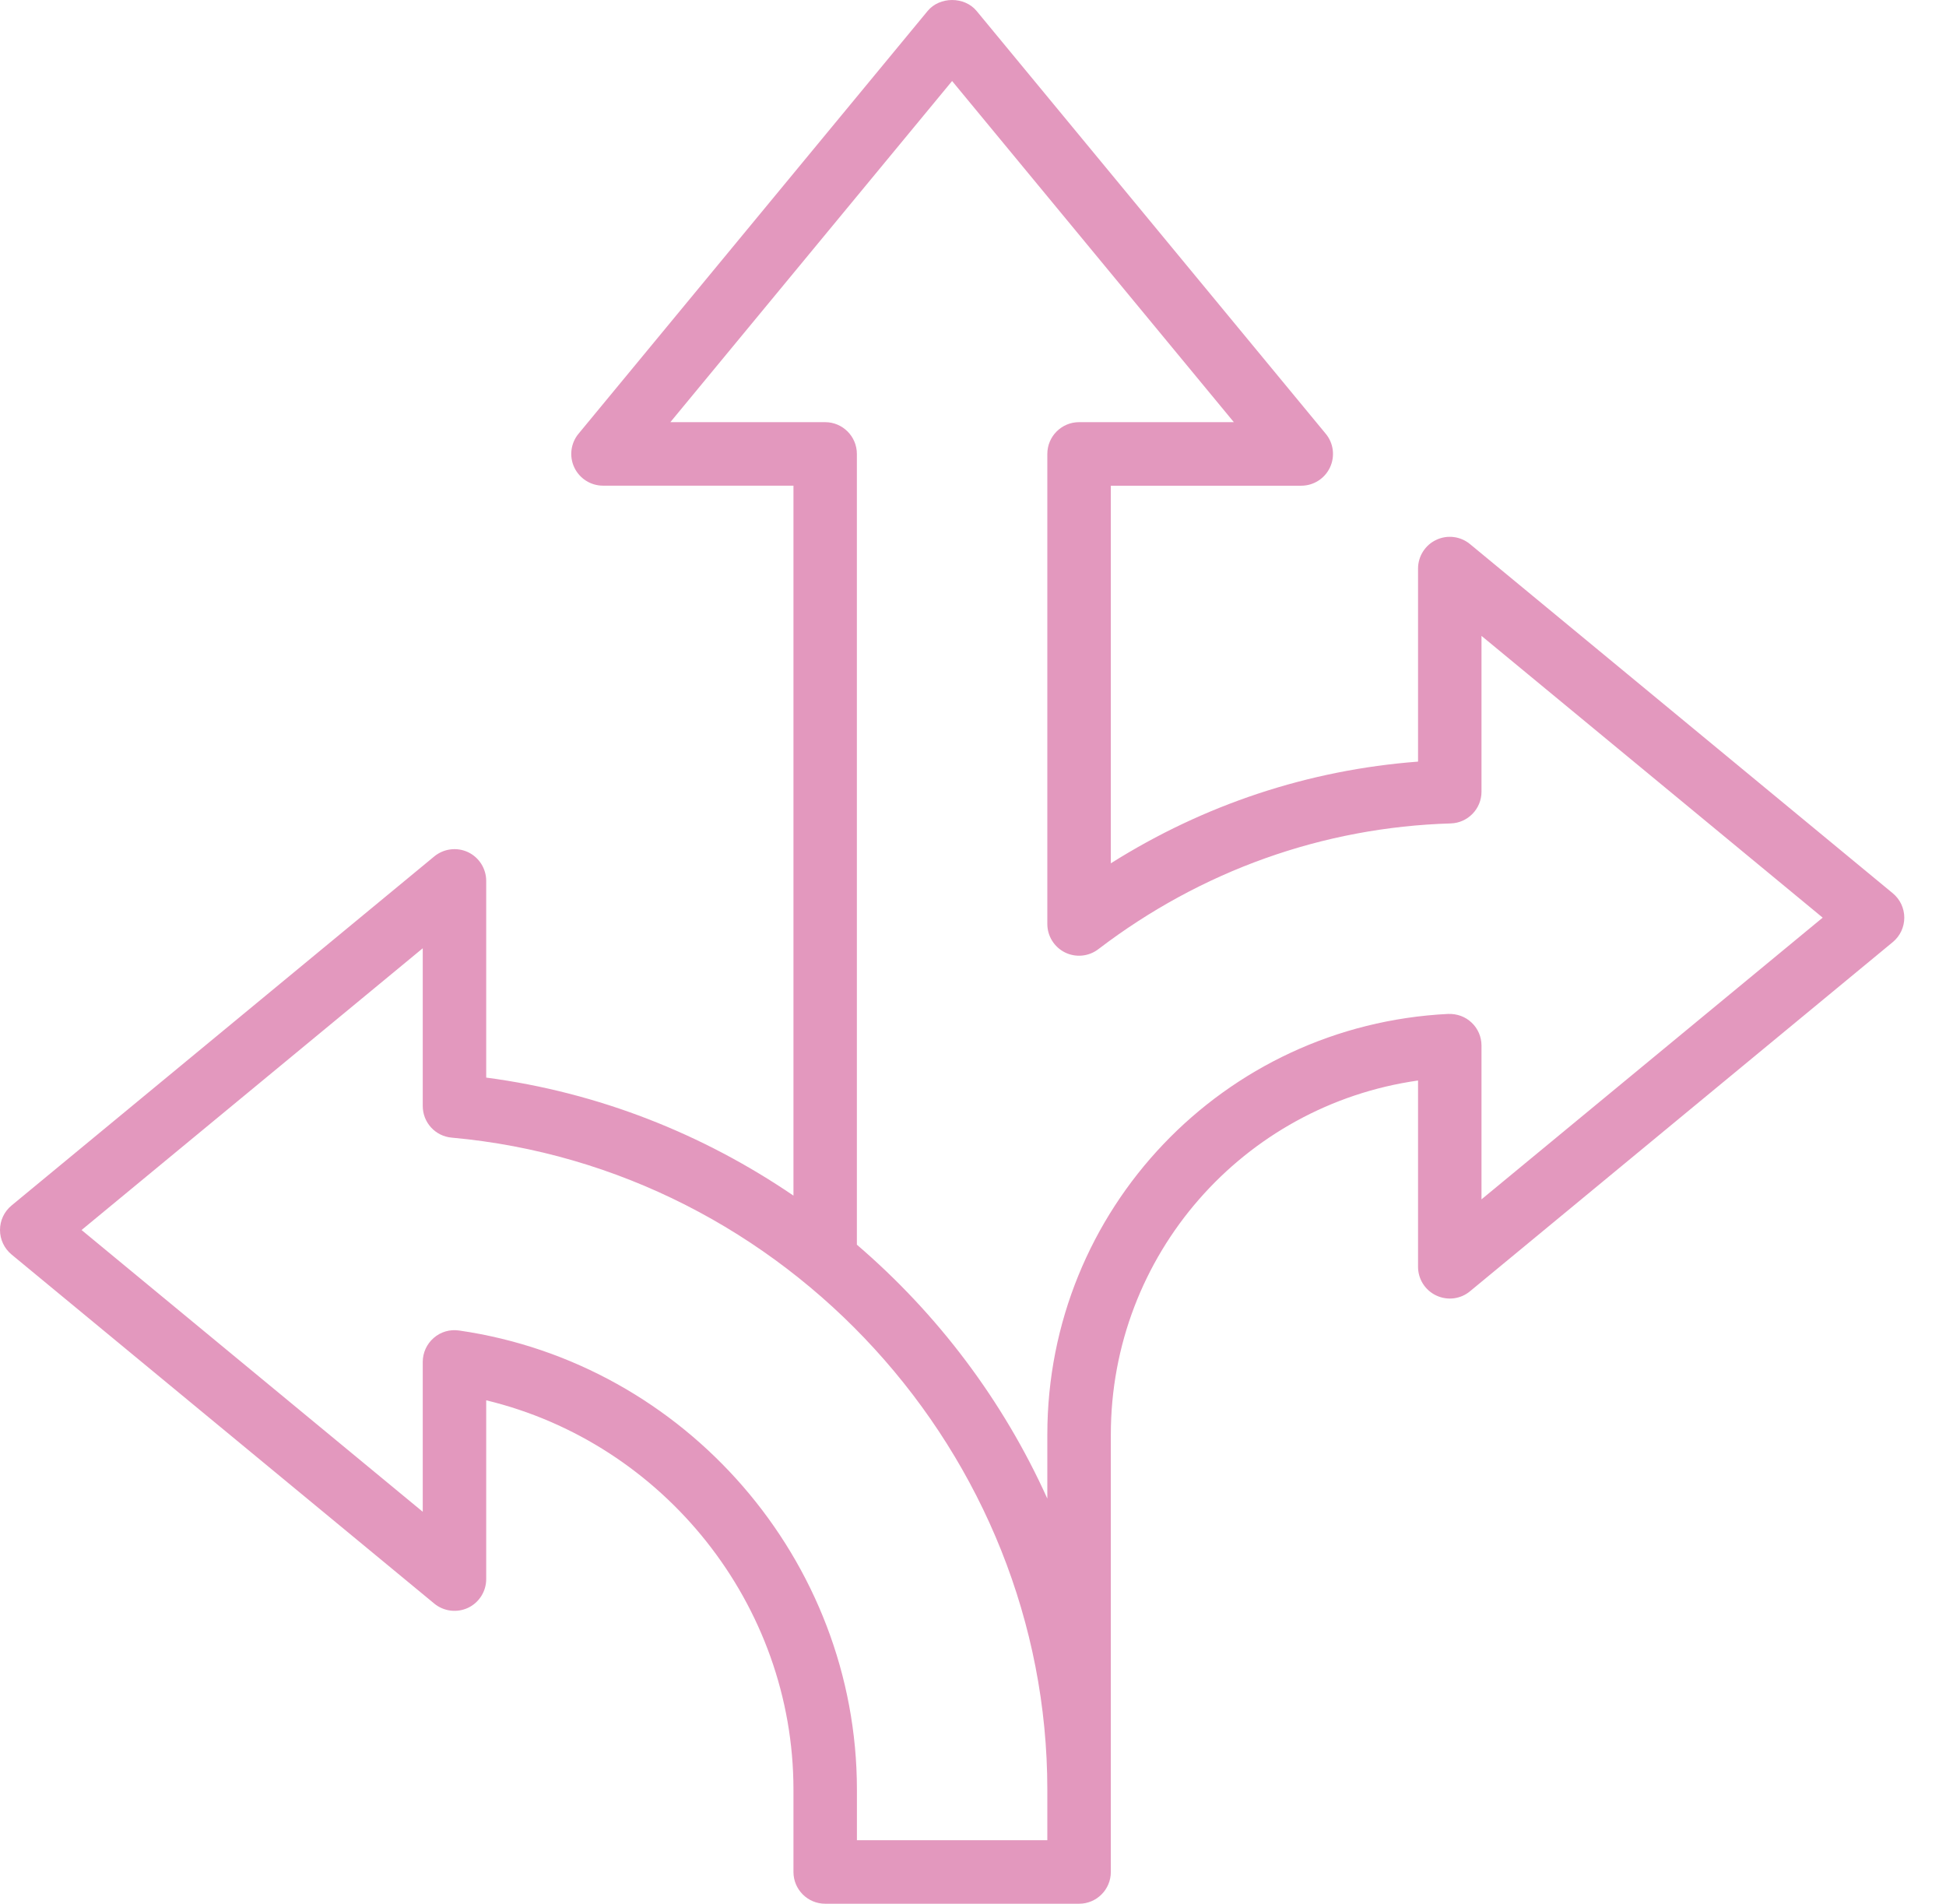 <svg width="46" height="45" viewBox="0 0 46 45" fill="none" xmlns="http://www.w3.org/2000/svg">
<path d="M44.741 21.114L34.748 12.861C34.524 12.676 34.213 12.637 33.951 12.761C33.688 12.884 33.52 13.149 33.52 13.44V18.003C30.935 18.198 28.459 19.019 26.258 20.407V11.481H30.759C31.05 11.481 31.314 11.313 31.438 11.05C31.562 10.787 31.523 10.476 31.338 10.253L23.085 0.259C22.8 -0.086 22.213 -0.086 21.928 0.259L13.676 10.252C13.491 10.475 13.451 10.786 13.575 11.049C13.699 11.312 13.964 11.48 14.254 11.48H18.756V28.262C16.627 26.811 14.16 25.823 11.493 25.472V20.823C11.493 20.532 11.325 20.267 11.063 20.143C10.8 20.02 10.49 20.059 10.265 20.244L0.272 28.496C0.1 28.638 0 28.851 0 29.074C0 29.298 0.1 29.51 0.272 29.653L10.265 37.905C10.489 38.09 10.8 38.128 11.063 38.006C11.325 37.882 11.493 37.617 11.493 37.327V33.1C15.69 34.112 18.756 37.925 18.756 42.304V44.25C18.756 44.664 19.092 45 19.506 45H25.508C25.922 45 26.258 44.664 26.258 44.25V33.911C26.258 29.663 29.389 26.127 33.52 25.541V29.945C33.52 30.235 33.688 30.5 33.951 30.623C34.215 30.747 34.524 30.709 34.748 30.523L44.741 22.27C44.914 22.128 45.014 21.916 45.014 21.692C45.014 21.468 44.914 21.256 44.741 21.114ZM24.757 43.499H20.256V42.304C20.256 36.891 16.212 32.225 10.851 31.45C10.632 31.419 10.416 31.482 10.252 31.626C10.088 31.768 9.993 31.975 9.993 32.193V35.735L1.928 29.075L9.993 22.415V26.144C9.993 26.532 10.289 26.857 10.676 26.891C18.572 27.602 24.757 34.372 24.757 42.304V43.499ZM35.02 28.352V24.716C35.02 24.511 34.937 24.314 34.787 24.173C34.639 24.031 34.443 23.961 34.233 23.967C28.919 24.229 24.757 28.596 24.757 33.911V35.424C23.714 33.111 22.169 31.062 20.255 29.422V10.73C20.255 10.316 19.919 9.979 19.505 9.979H15.846L22.506 1.915L29.166 9.979H25.507C25.093 9.979 24.757 10.316 24.757 10.73V21.841C24.757 22.126 24.919 22.387 25.175 22.514C25.431 22.64 25.736 22.61 25.962 22.437C28.392 20.582 31.272 19.554 34.292 19.464C34.698 19.452 35.02 19.119 35.02 18.714V15.031L43.085 21.691L35.02 28.35L35.02 28.352Z" fill="#E398BE"/>
</svg>
